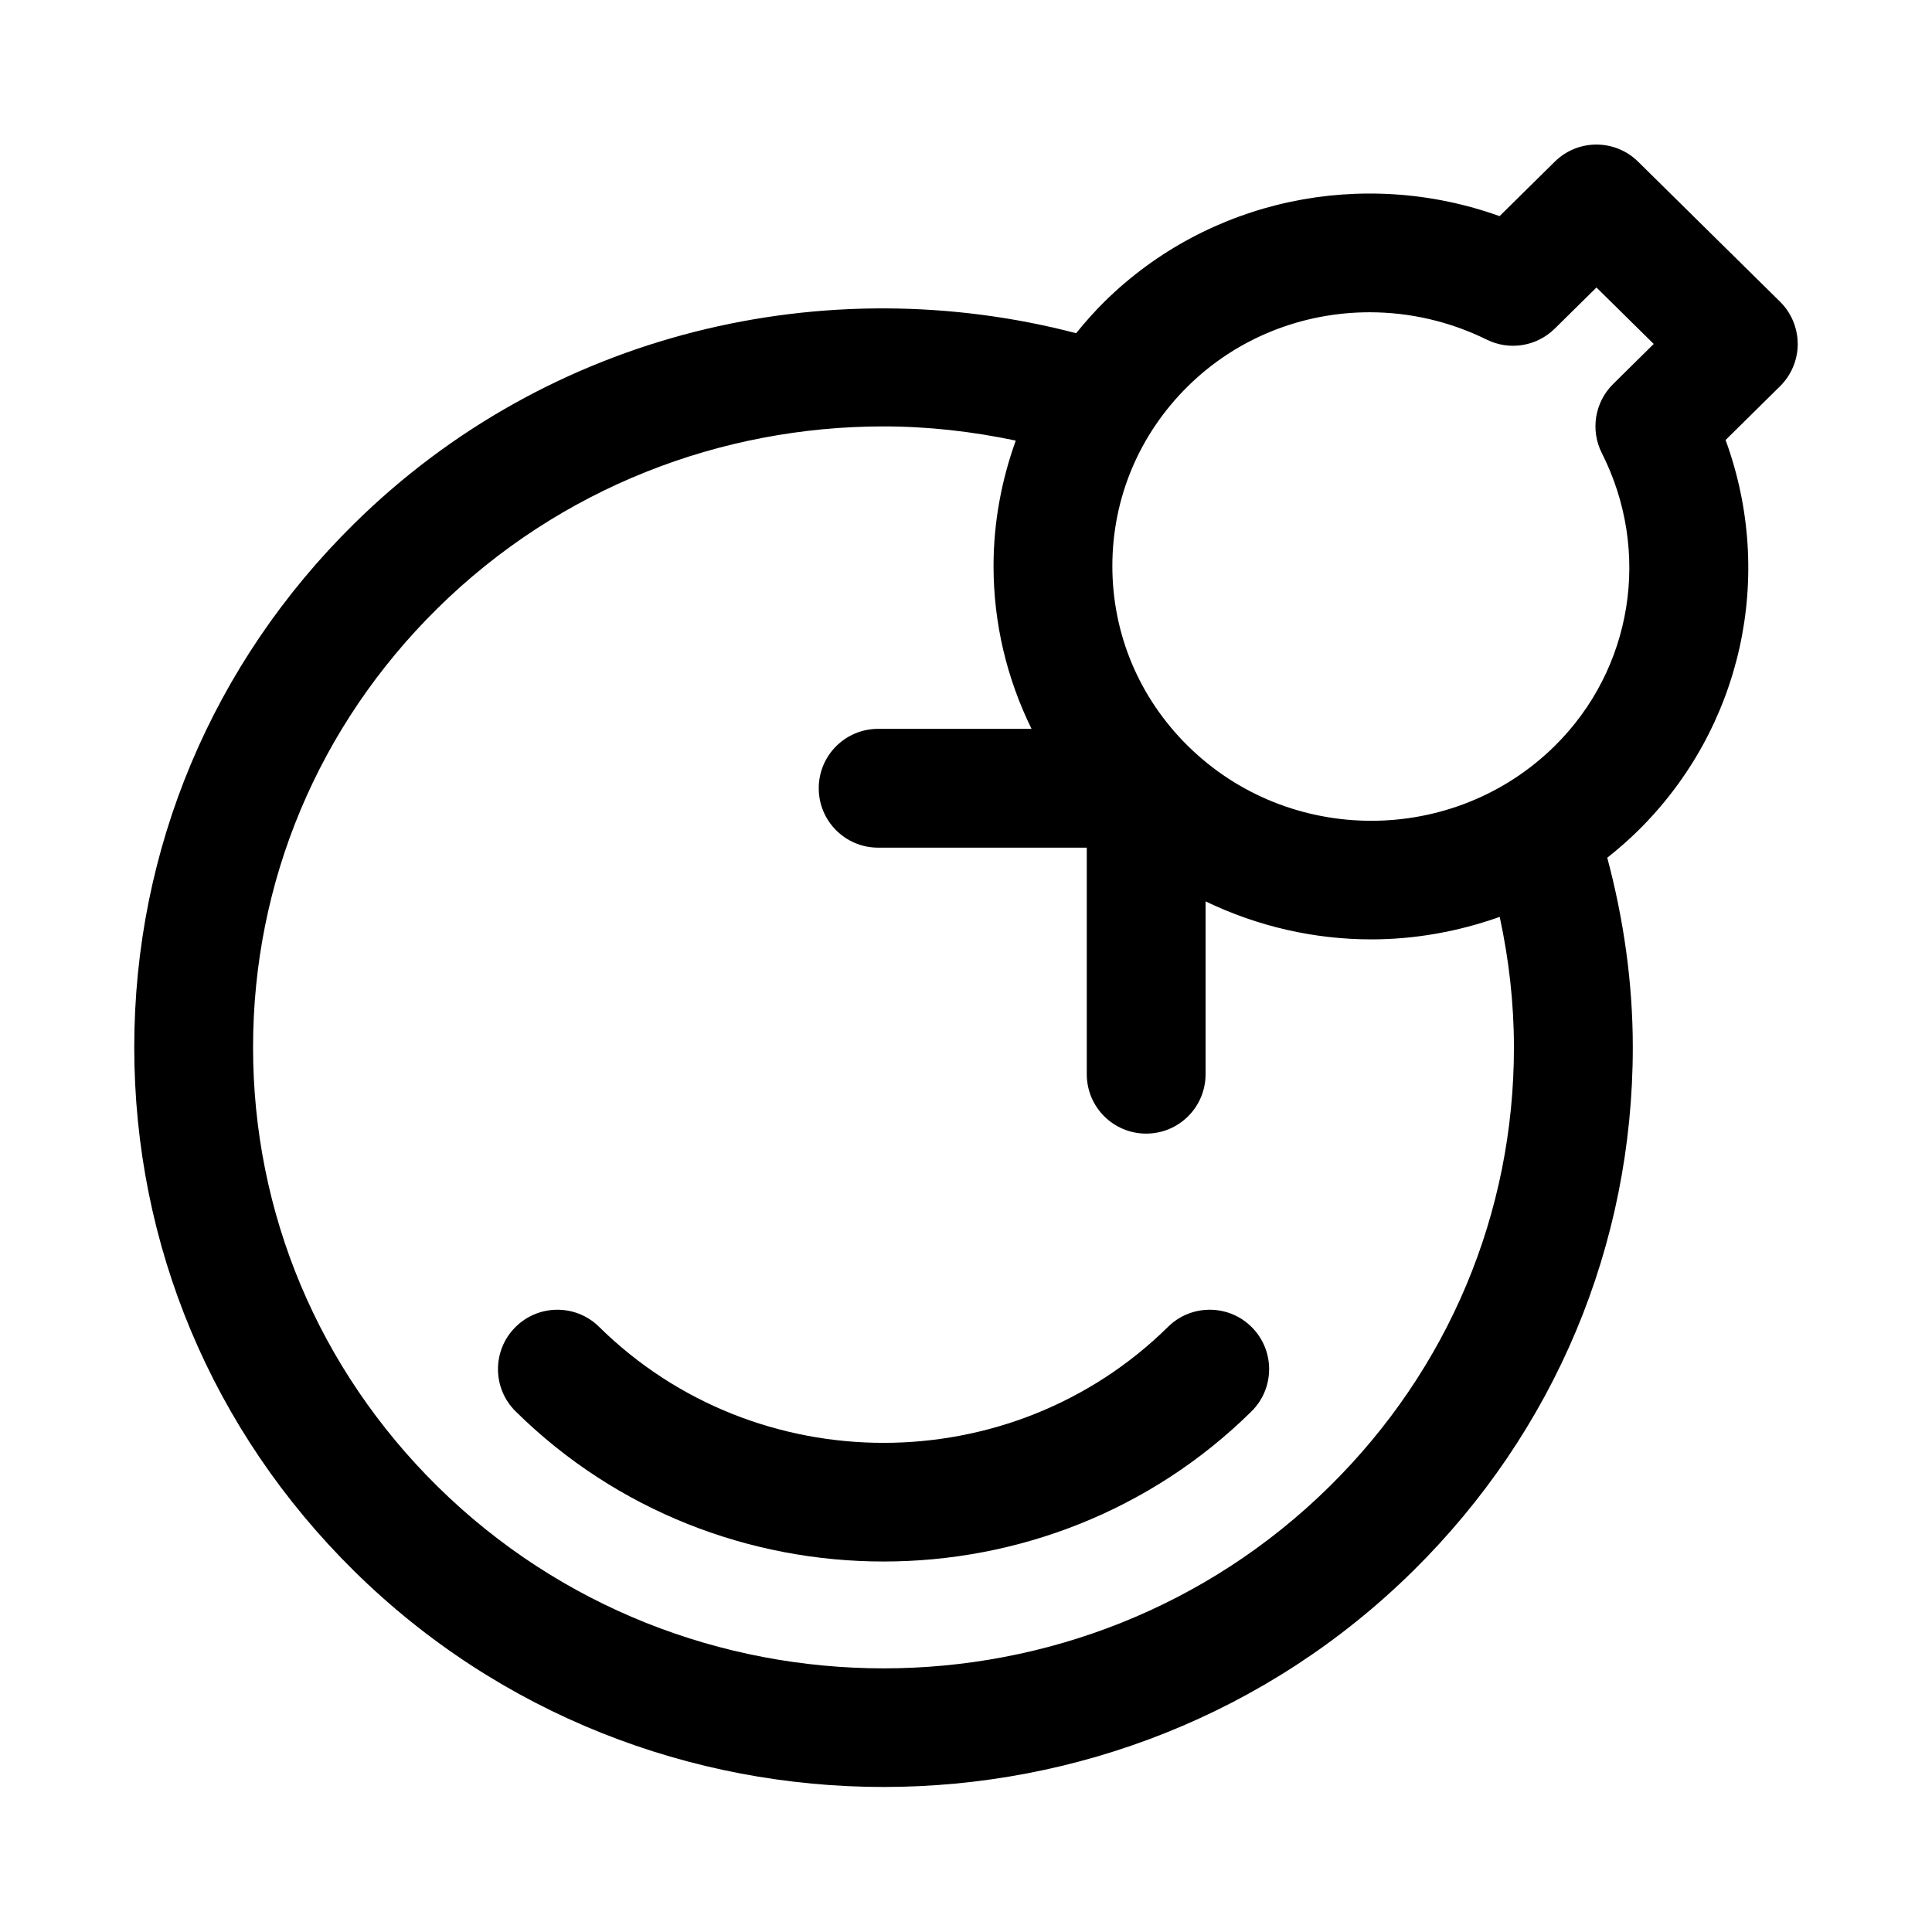 <?xml version="1.0" encoding="UTF-8"?>
<!-- Uploaded to: ICON Repo, www.iconrepo.com, Generator: ICON Repo Mixer Tools -->
<svg fill="#000000" width="800px" height="800px" version="1.1" viewBox="144 144 512 512" xmlns="http://www.w3.org/2000/svg">
 <g>
  <path d="m453.54 495.63c-41.574 40.988-109.2 40.988-150.77 0-6.164-6.106-16.16-6.043-22.262 0.152-6.106 6.18-6.043 16.16 0.152 22.262 26.875 26.523 62.191 39.773 97.492 39.773 35.301 0 70.617-13.254 97.492-39.773 6.195-6.106 6.258-16.082 0.152-22.262-6.086-6.195-16.094-6.258-22.258-0.152z"/>
  <path d="m620.41 235.15c0-4.211-1.691-8.258-4.688-11.207l-37.594-37.086c-6.121-6.059-15.988-6.059-22.109 0l-14.621 14.422c-36.238-13.008-77.121-4.551-104.7 22.664-2.691 2.656-5.164 5.469-7.508 8.359-66.156-17.273-139.61-0.551-191.37 50.508-37.562 37.039-58.242 86.316-58.242 138.73 0 52.43 20.68 101.72 58.242 138.77 38.684 38.176 89.5 57.258 140.33 57.258 50.816 0 101.64-19.098 140.33-57.258 37.562-37.055 58.227-86.348 58.227-138.77 0-17.211-2.445-34.02-6.769-50.234 2.828-2.238 5.578-4.621 8.199-7.207 27.629-27.273 36.301-67.637 23.156-103.49l14.438-14.254c2.992-2.969 4.684-6.996 4.684-11.207zm-75.199 186.41c0 43.926-17.344 85.254-48.848 116.34-65.207 64.344-171.26 64.281-236.44 0-31.5-31.09-48.859-72.418-48.859-116.34 0-43.941 17.359-85.254 48.863-116.33 32.594-32.148 75.398-48.23 118.22-48.23 11.758 0 23.496 1.332 35.043 3.762-3.801 10.547-5.891 21.734-5.891 33.262 0 15.203 3.547 29.84 10.07 43.129h-40.652c-8.703 0-15.742 7.043-15.742 15.742 0 8.703 7.043 15.742 15.742 15.742h55.289v60.039c0 8.703 7.043 15.742 15.742 15.742 8.703 0 15.742-7.043 15.742-15.742v-45.805c13.82 6.656 28.852 10.074 43.91 10.074 11.543 0 23.059-2.059 34.039-5.965 2.43 11.25 3.769 22.805 3.769 34.578zm-86.406-79.875c-12.914-12.746-20.02-29.676-20.02-47.664s7.102-34.918 20.02-47.664c13.039-12.867 30.426-19.602 48.156-19.602 10.516 0 21.141 2.367 31.059 7.258 5.996 2.969 13.238 1.785 18.004-2.922l11.055-10.902 15.176 14.961-10.75 10.613c-4.875 4.812-6.09 12.207-3 18.312 13.176 26.047 8.164 57.227-12.484 77.613-26.797 26.426-70.387 26.457-97.215-0.004z"/>
 </g>
</svg>